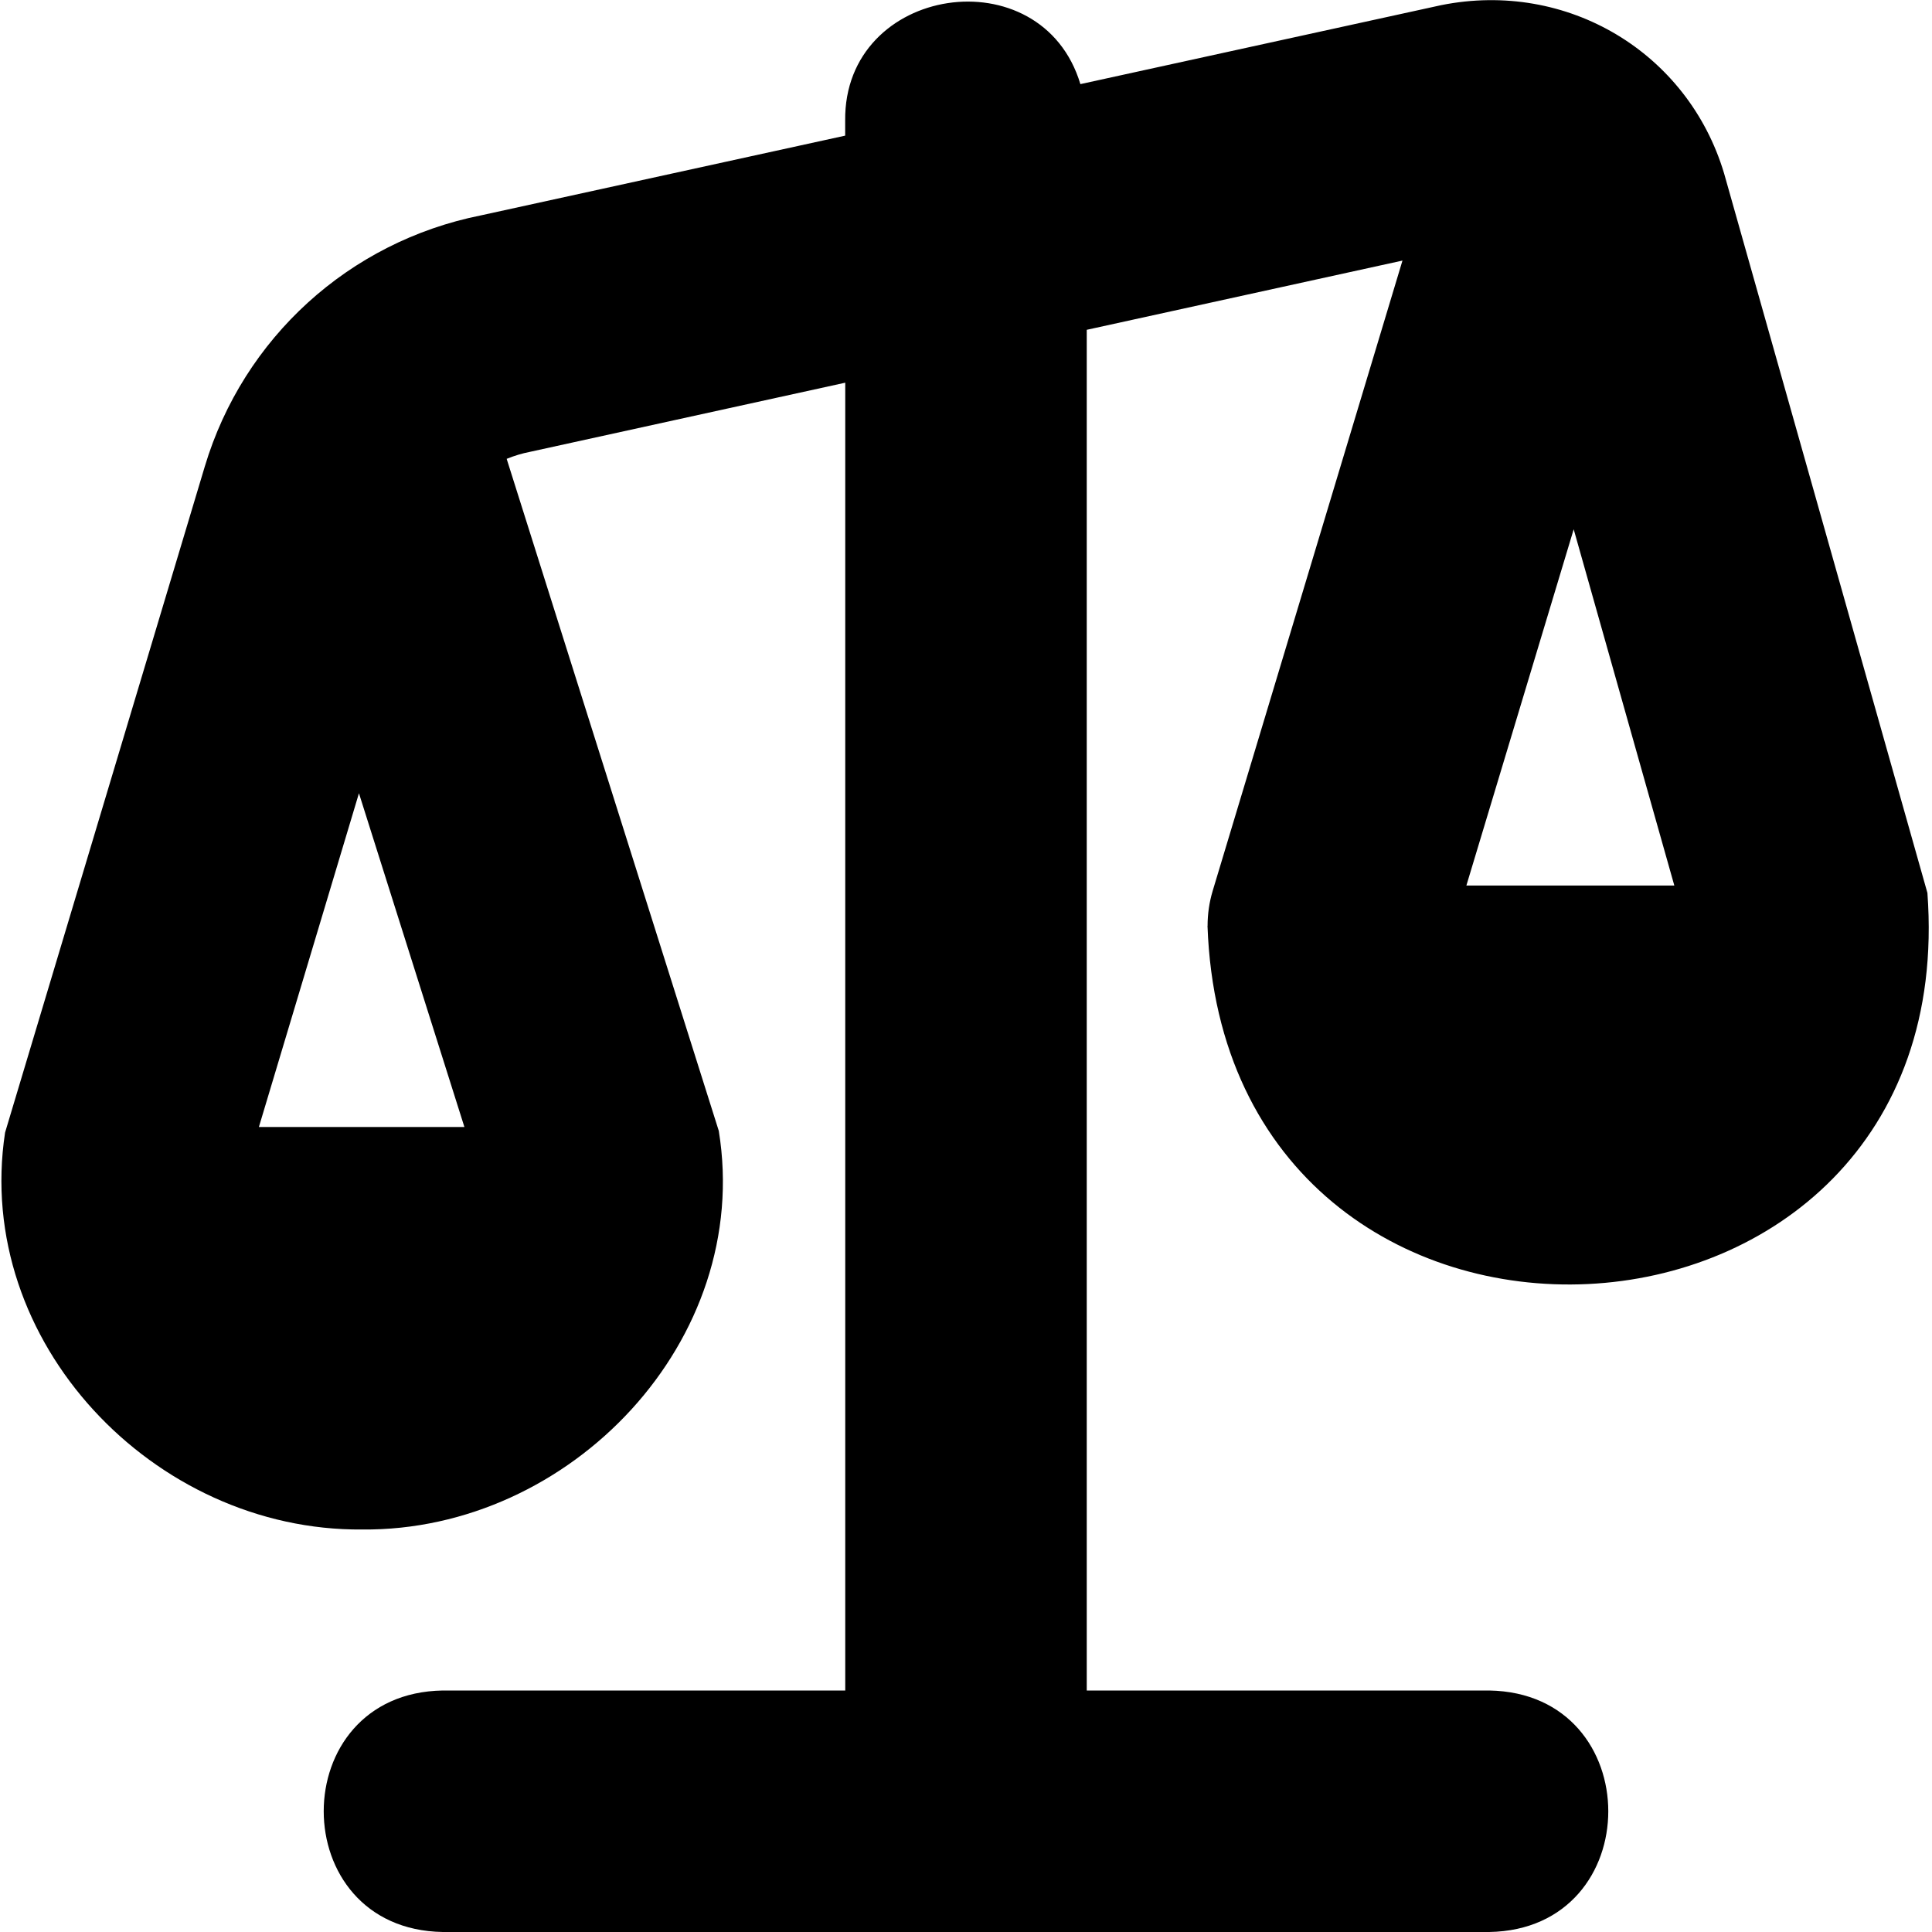 <?xml version="1.0" encoding="UTF-8"?>
<svg xmlns="http://www.w3.org/2000/svg" id="Layer_1" data-name="Layer 1" viewBox="0 0 24 24" width="512" height="512"><path d="M15,11.5c.22,6.231,9.399,5.774,8.943-.408l-2.526-8.939c-.45-1.502-1.948-2.403-3.514-2.089l-4.482,.981c-.48-1.6-2.941-1.235-2.922,.455v.185l-4.527,.991c-1.635,.327-2.949,1.522-3.428,3.119L.063,14.069c-.396,2.599,1.85,4.953,4.436,4.931,2.589,.024,4.853-2.35,4.43-4.952L6.294,5.7c.093-.038,.191-.068,.294-.088l3.912-.858V21H5.5c-1.972,.033-1.971,2.967,0,3h13c1.972-.033,1.971-2.967,0-3h-5V4.097l3.922-.86-2.358,7.831c-.042,.14-.063,.286-.063,.433Zm-10.541-1.646l1.31,4.146H3.216l1.243-4.146Zm15.09-3.279l1.25,4.425h-2.583l1.333-4.425Z"/></svg>
